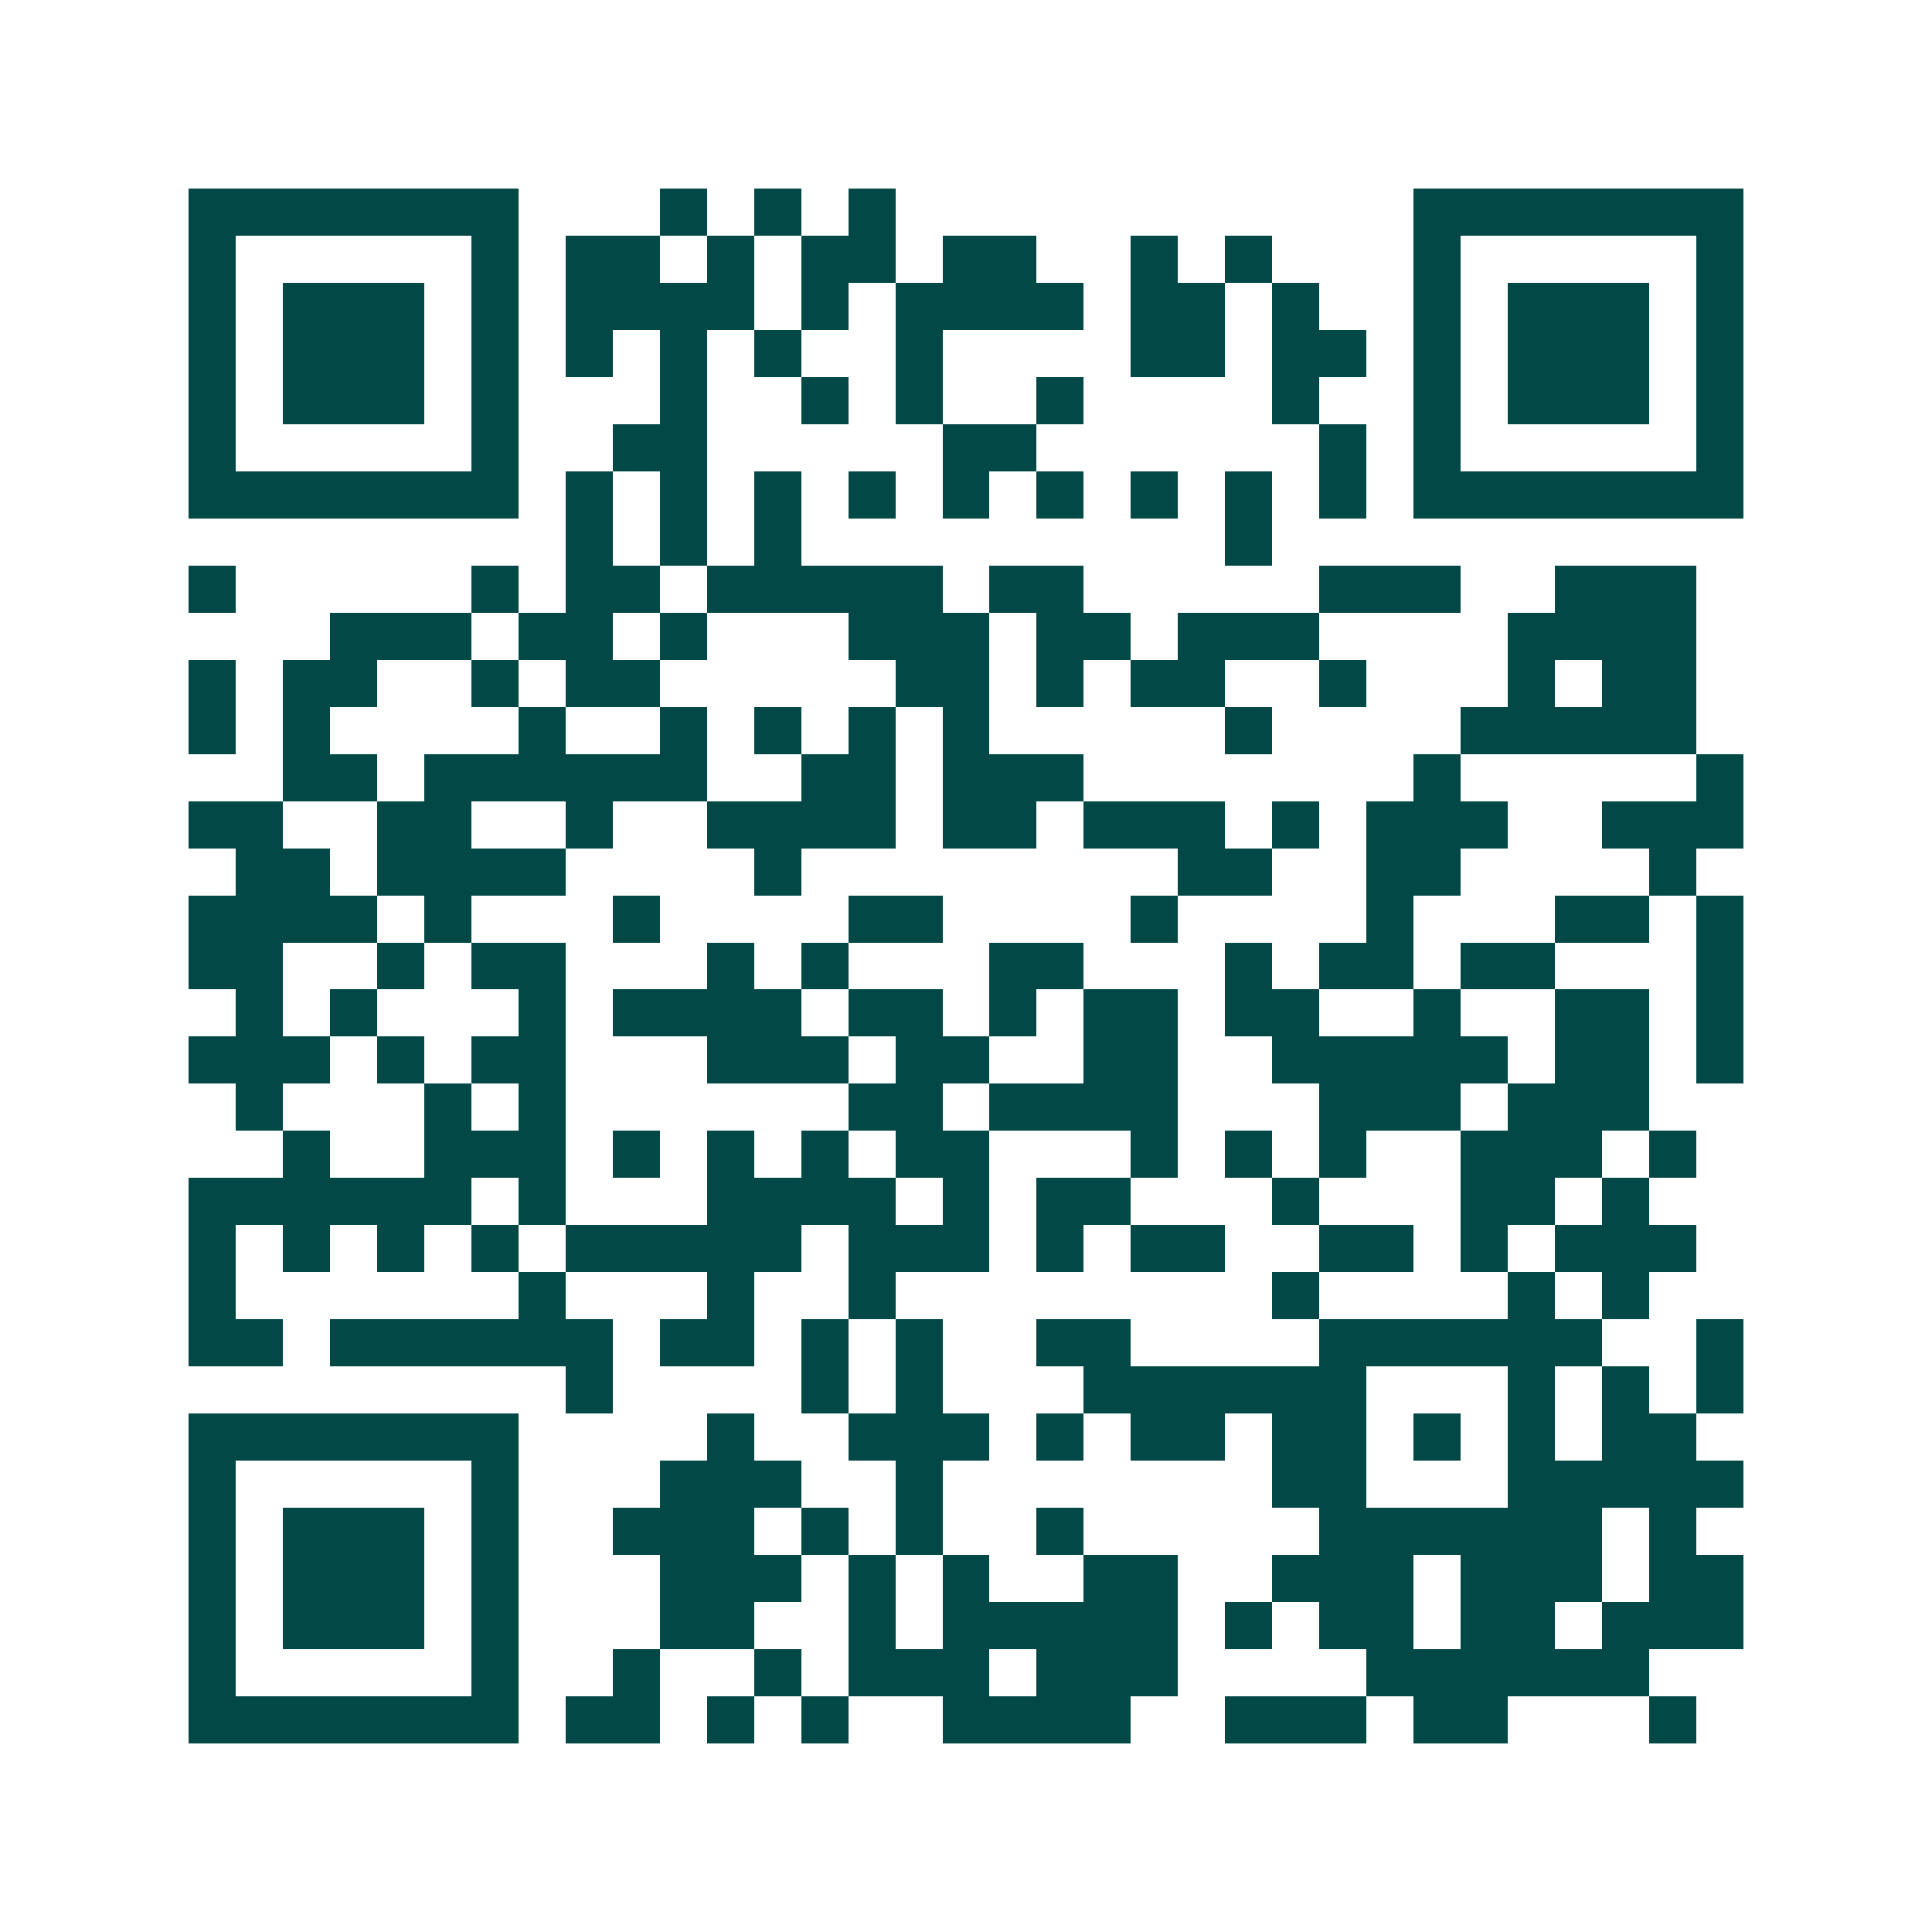 <svg xmlns="http://www.w3.org/2000/svg" width="200" height="200" viewBox="0 0 41 41" shape-rendering="crispEdges"><path fill="#ffffff" d="M0 0h41v41H0z"/><path stroke="#014847" d="M4 4.5h7m3 0h1m1 0h1m1 0h1m11 0h7M4 5.5h1m5 0h1m1 0h2m1 0h1m1 0h2m1 0h2m2 0h1m1 0h1m3 0h1m5 0h1M4 6.5h1m1 0h3m1 0h1m1 0h4m1 0h1m1 0h4m1 0h2m1 0h1m2 0h1m1 0h3m1 0h1M4 7.5h1m1 0h3m1 0h1m1 0h1m1 0h1m1 0h1m2 0h1m4 0h2m1 0h2m1 0h1m1 0h3m1 0h1M4 8.5h1m1 0h3m1 0h1m3 0h1m2 0h1m1 0h1m2 0h1m4 0h1m2 0h1m1 0h3m1 0h1M4 9.5h1m5 0h1m2 0h2m5 0h2m6 0h1m1 0h1m5 0h1M4 10.5h7m1 0h1m1 0h1m1 0h1m1 0h1m1 0h1m1 0h1m1 0h1m1 0h1m1 0h1m1 0h7M12 11.5h1m1 0h1m1 0h1m9 0h1M4 12.5h1m5 0h1m1 0h2m1 0h5m1 0h2m5 0h3m2 0h3M7 13.5h3m1 0h2m1 0h1m3 0h3m1 0h2m1 0h3m4 0h4M4 14.5h1m1 0h2m2 0h1m1 0h2m5 0h2m1 0h1m1 0h2m2 0h1m3 0h1m1 0h2M4 15.5h1m1 0h1m4 0h1m2 0h1m1 0h1m1 0h1m1 0h1m5 0h1m4 0h5M6 16.5h2m1 0h6m2 0h2m1 0h3m7 0h1m5 0h1M4 17.5h2m2 0h2m2 0h1m2 0h4m1 0h2m1 0h3m1 0h1m1 0h3m2 0h3M5 18.5h2m1 0h4m4 0h1m8 0h2m2 0h2m4 0h1M4 19.5h4m1 0h1m3 0h1m4 0h2m4 0h1m4 0h1m3 0h2m1 0h1M4 20.5h2m2 0h1m1 0h2m3 0h1m1 0h1m3 0h2m3 0h1m1 0h2m1 0h2m3 0h1M5 21.5h1m1 0h1m3 0h1m1 0h4m1 0h2m1 0h1m1 0h2m1 0h2m2 0h1m2 0h2m1 0h1M4 22.5h3m1 0h1m1 0h2m3 0h3m1 0h2m2 0h2m2 0h5m1 0h2m1 0h1M5 23.5h1m3 0h1m1 0h1m6 0h2m1 0h4m3 0h3m1 0h3M6 24.5h1m2 0h3m1 0h1m1 0h1m1 0h1m1 0h2m3 0h1m1 0h1m1 0h1m2 0h3m1 0h1M4 25.5h6m1 0h1m3 0h4m1 0h1m1 0h2m3 0h1m3 0h2m1 0h1M4 26.5h1m1 0h1m1 0h1m1 0h1m1 0h5m1 0h3m1 0h1m1 0h2m2 0h2m1 0h1m1 0h3M4 27.5h1m6 0h1m3 0h1m2 0h1m8 0h1m4 0h1m1 0h1M4 28.5h2m1 0h6m1 0h2m1 0h1m1 0h1m2 0h2m4 0h6m2 0h1M12 29.5h1m4 0h1m1 0h1m3 0h6m3 0h1m1 0h1m1 0h1M4 30.5h7m4 0h1m2 0h3m1 0h1m1 0h2m1 0h2m1 0h1m1 0h1m1 0h2M4 31.5h1m5 0h1m3 0h3m2 0h1m7 0h2m3 0h5M4 32.5h1m1 0h3m1 0h1m2 0h3m1 0h1m1 0h1m2 0h1m5 0h6m1 0h1M4 33.5h1m1 0h3m1 0h1m3 0h3m1 0h1m1 0h1m2 0h2m2 0h3m1 0h3m1 0h2M4 34.5h1m1 0h3m1 0h1m3 0h2m2 0h1m1 0h5m1 0h1m1 0h2m1 0h2m1 0h3M4 35.5h1m5 0h1m2 0h1m2 0h1m1 0h3m1 0h3m4 0h6M4 36.5h7m1 0h2m1 0h1m1 0h1m2 0h4m2 0h3m1 0h2m3 0h1"/></svg>
